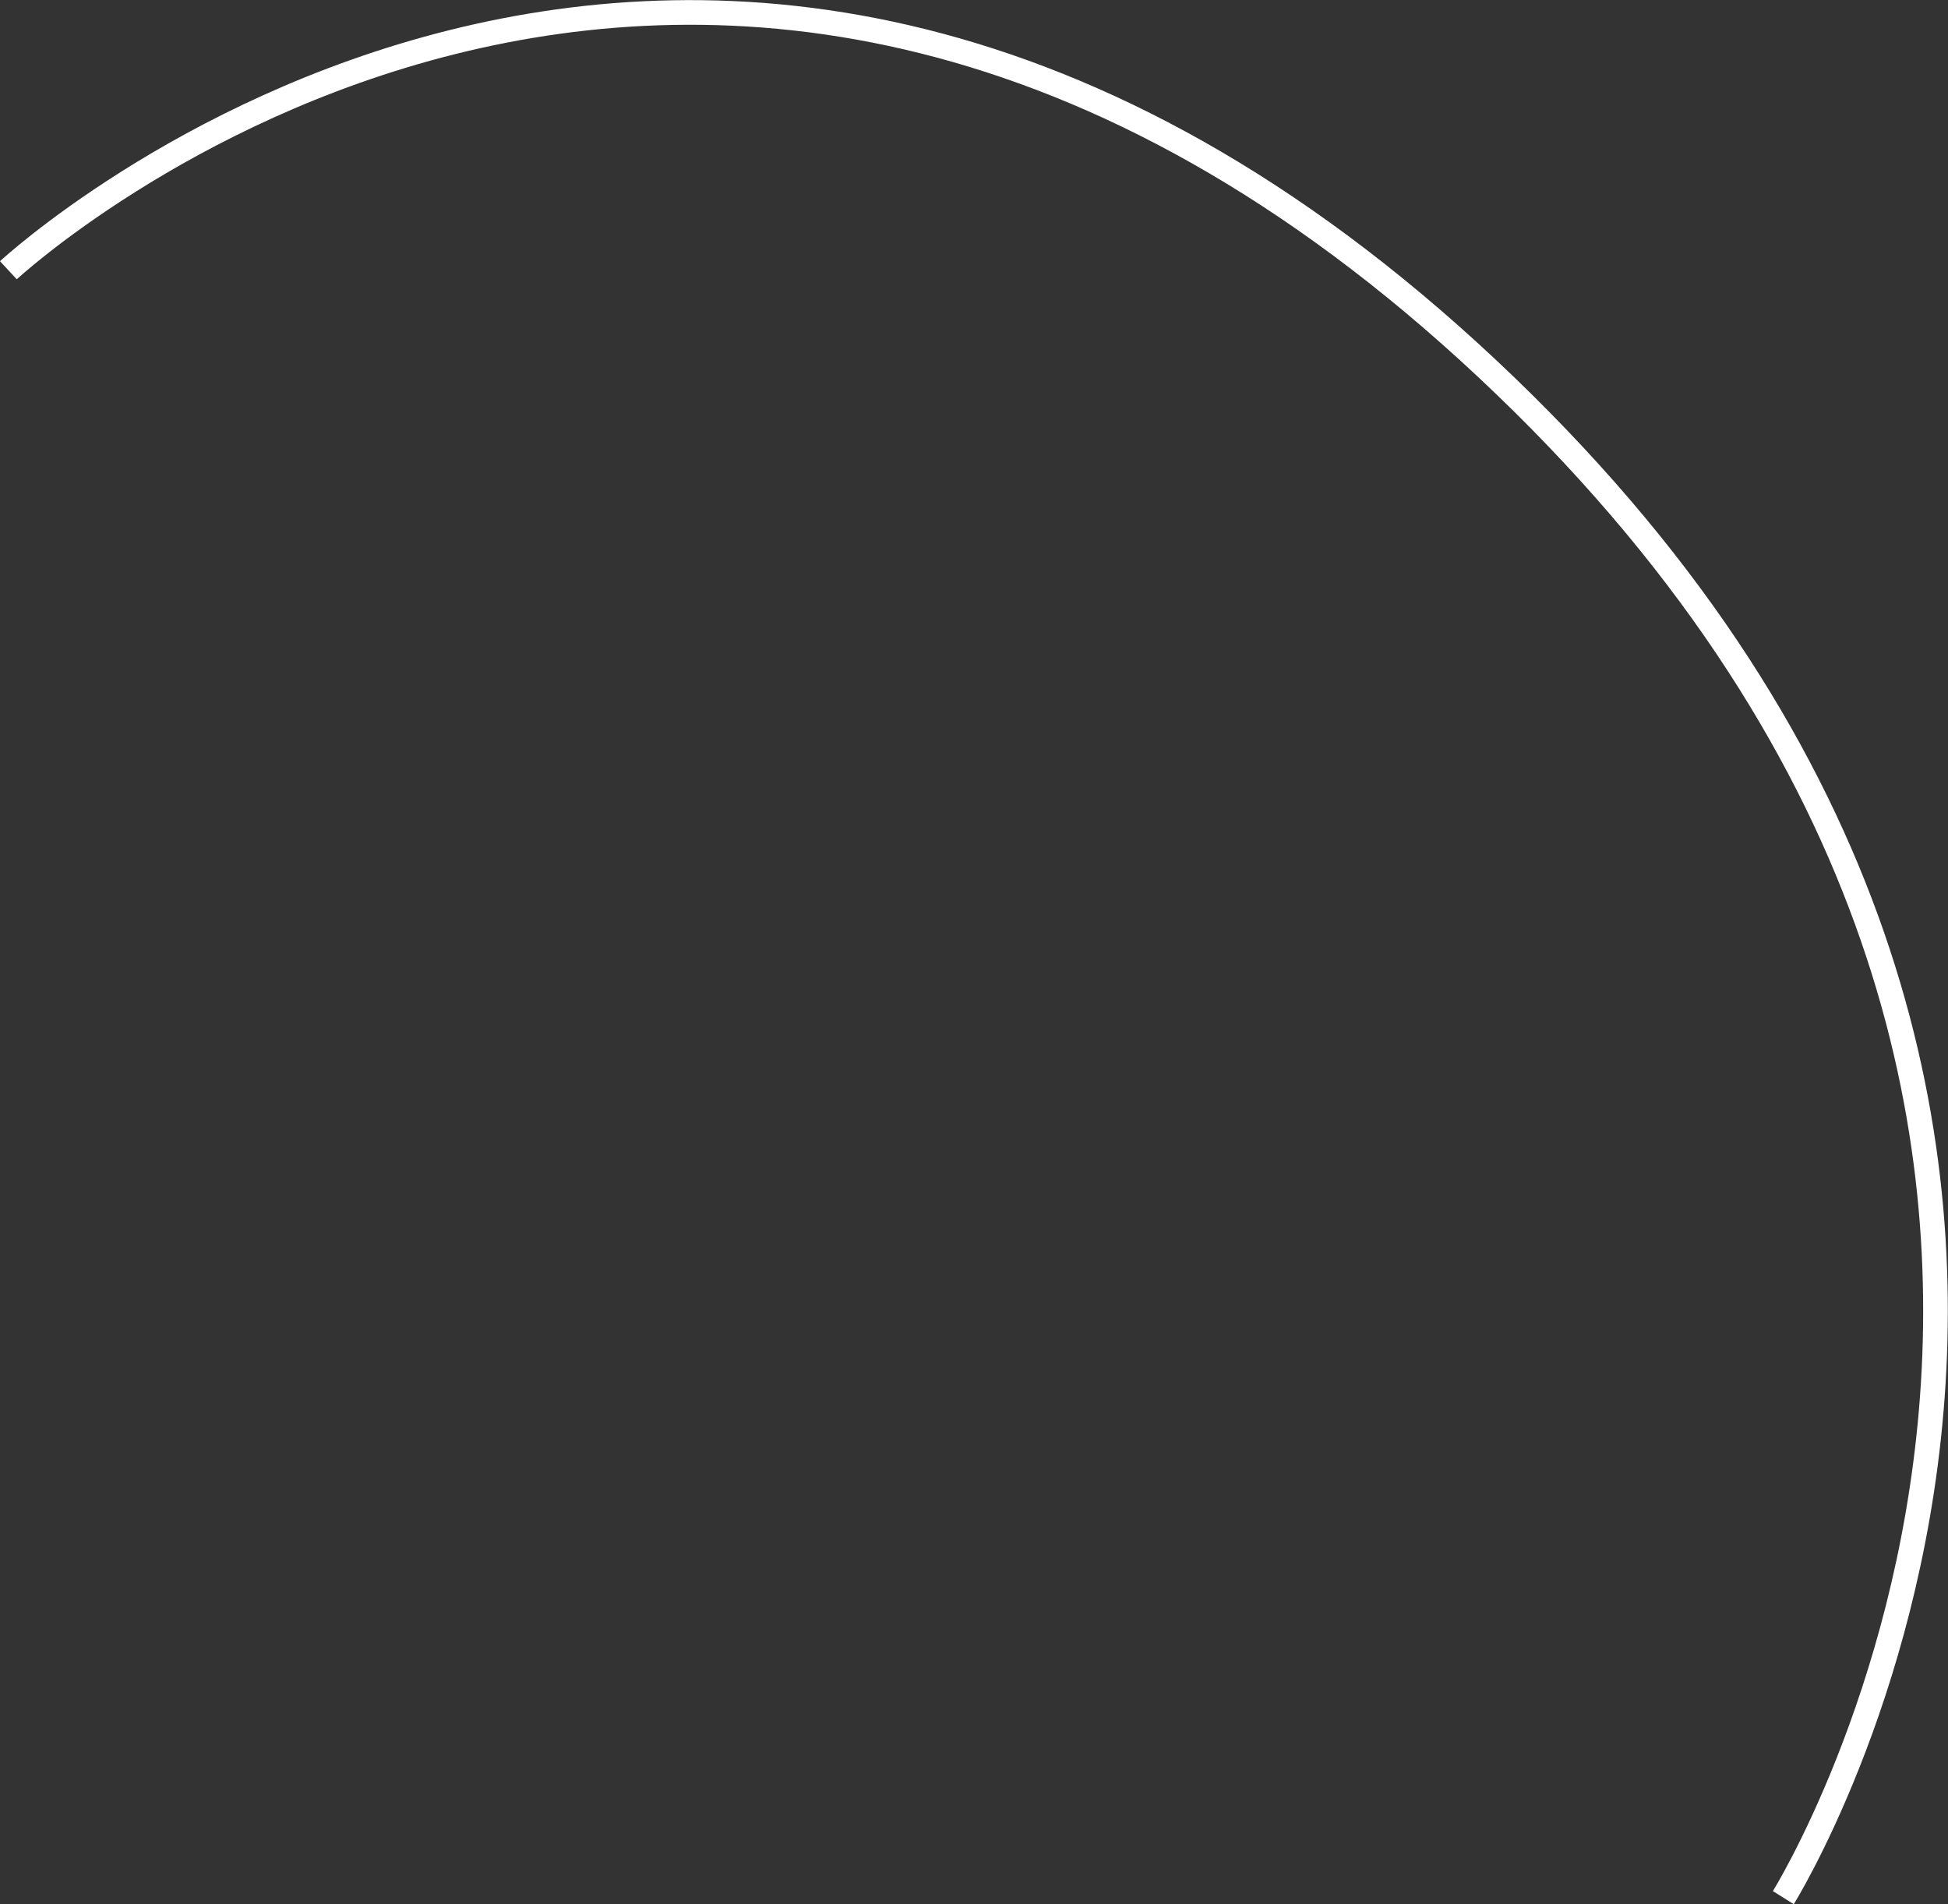 <svg xmlns="http://www.w3.org/2000/svg" viewBox="0 0 39.51 38.61"><rect x="0" y="0" width="39.51" height="38.61" fill="#333333" stroke="none"/><defs><style>.cls-1{fill:none;stroke:#fff;stroke-miterlimit:10;stroke-width:.5px}</style></defs><title>Ресурс 7</title><g id="Слой_2" data-name="Слой 2"><path class="cls-1" d="M36.17 38.48s10-16-6-31-30-2-30-2" id="map_lines" data-name="map lines"/></g></svg>